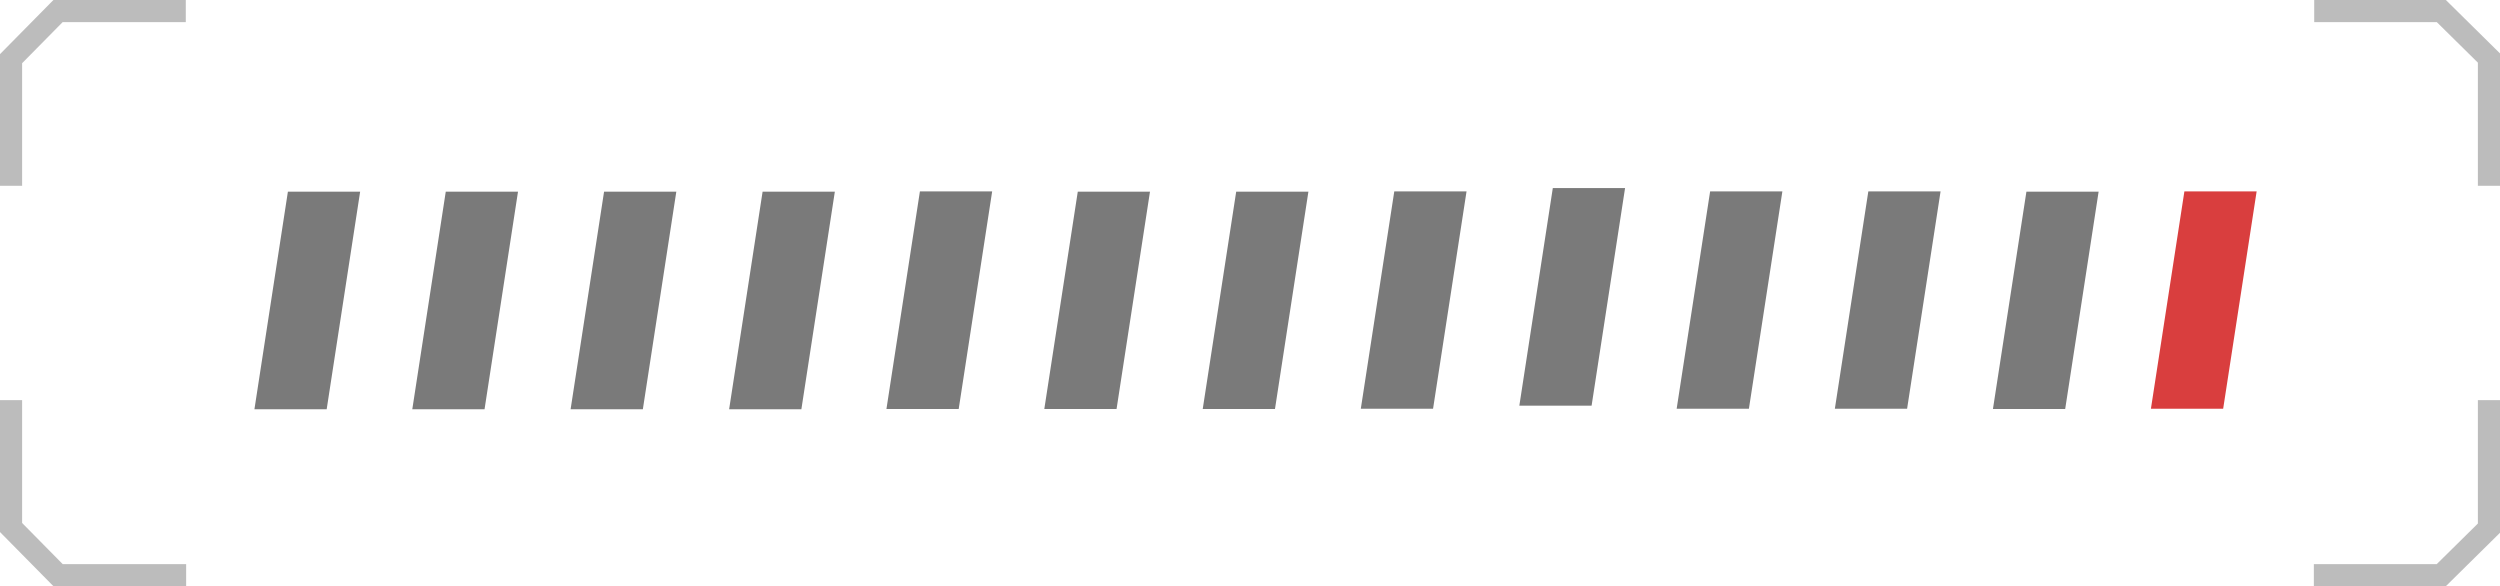 <svg width="226" height="53" viewBox="0 0 226 53" fill="none" xmlns="http://www.w3.org/2000/svg">
<g opacity="0.5">
<path d="M16.797 1L5.246 1L1 5.304L1 16.797" stroke="#7A7A7A" stroke-width="2"/>
<path d="M225 16.797L225 5.246L220.696 1L209.204 1" stroke="#7A7A7A" stroke-width="2"/>
<path d="M16.828 52L5.255 52L1 47.687L1 36.172" stroke="#7A7A7A" stroke-width="2"/>
<path d="M225 36.172L225 47.745L220.687 52L209.172 52" stroke="#7A7A7A" stroke-width="2"/>
</g>
<path d="M29.531 37L32.557 17.326H26.026L23 37H29.531Z" fill="#7A7A7A"/>
<path d="M189.715 17.326L189.719 17.301V17.326H189.715L186.693 36.975H180.162L183.188 17.326H189.715Z" fill="#7A7A7A"/>
<path d="M172.402 36.95L175.428 17.301H168.897L165.871 36.95H172.402Z" fill="#7A7A7A"/>
<path d="M158.101 36.95L161.127 17.301H154.596L151.57 36.95H158.101Z" fill="#7A7A7A"/>
<path d="M143.88 36.674L146.906 17H140.374L137.348 36.674H143.88Z" fill="#7A7A7A"/>
<path d="M129.549 36.95L132.575 17.301H126.043L123.017 36.95H129.549Z" fill="#7A7A7A"/>
<path d="M118.28 17.326L118.284 17.301V17.326H118.28L115.258 36.975H108.726L111.752 17.326H118.28Z" fill="#7A7A7A"/>
<path d="M103.959 17.326L103.963 17.301V17.326H103.959L100.937 36.975H94.405L97.431 17.326H103.959Z" fill="#7A7A7A"/>
<path d="M86.666 36.975L89.692 17.301H83.16L80.134 36.975H86.666Z" fill="#7A7A7A"/>
<path d="M72.444 37L75.47 17.326H68.939L65.913 37H72.444Z" fill="#7A7A7A"/>
<path d="M58.113 37L61.139 17.326H54.608L51.582 37H58.113Z" fill="#7A7A7A"/>
<path d="M43.802 37L46.828 17.326H40.297L37.271 37H43.802Z" fill="#7A7A7A"/>
<path d="M200.974 36.95L204 17.301H197.469L194.443 36.95H200.974Z" fill="#D93E3E"/>
</svg>
